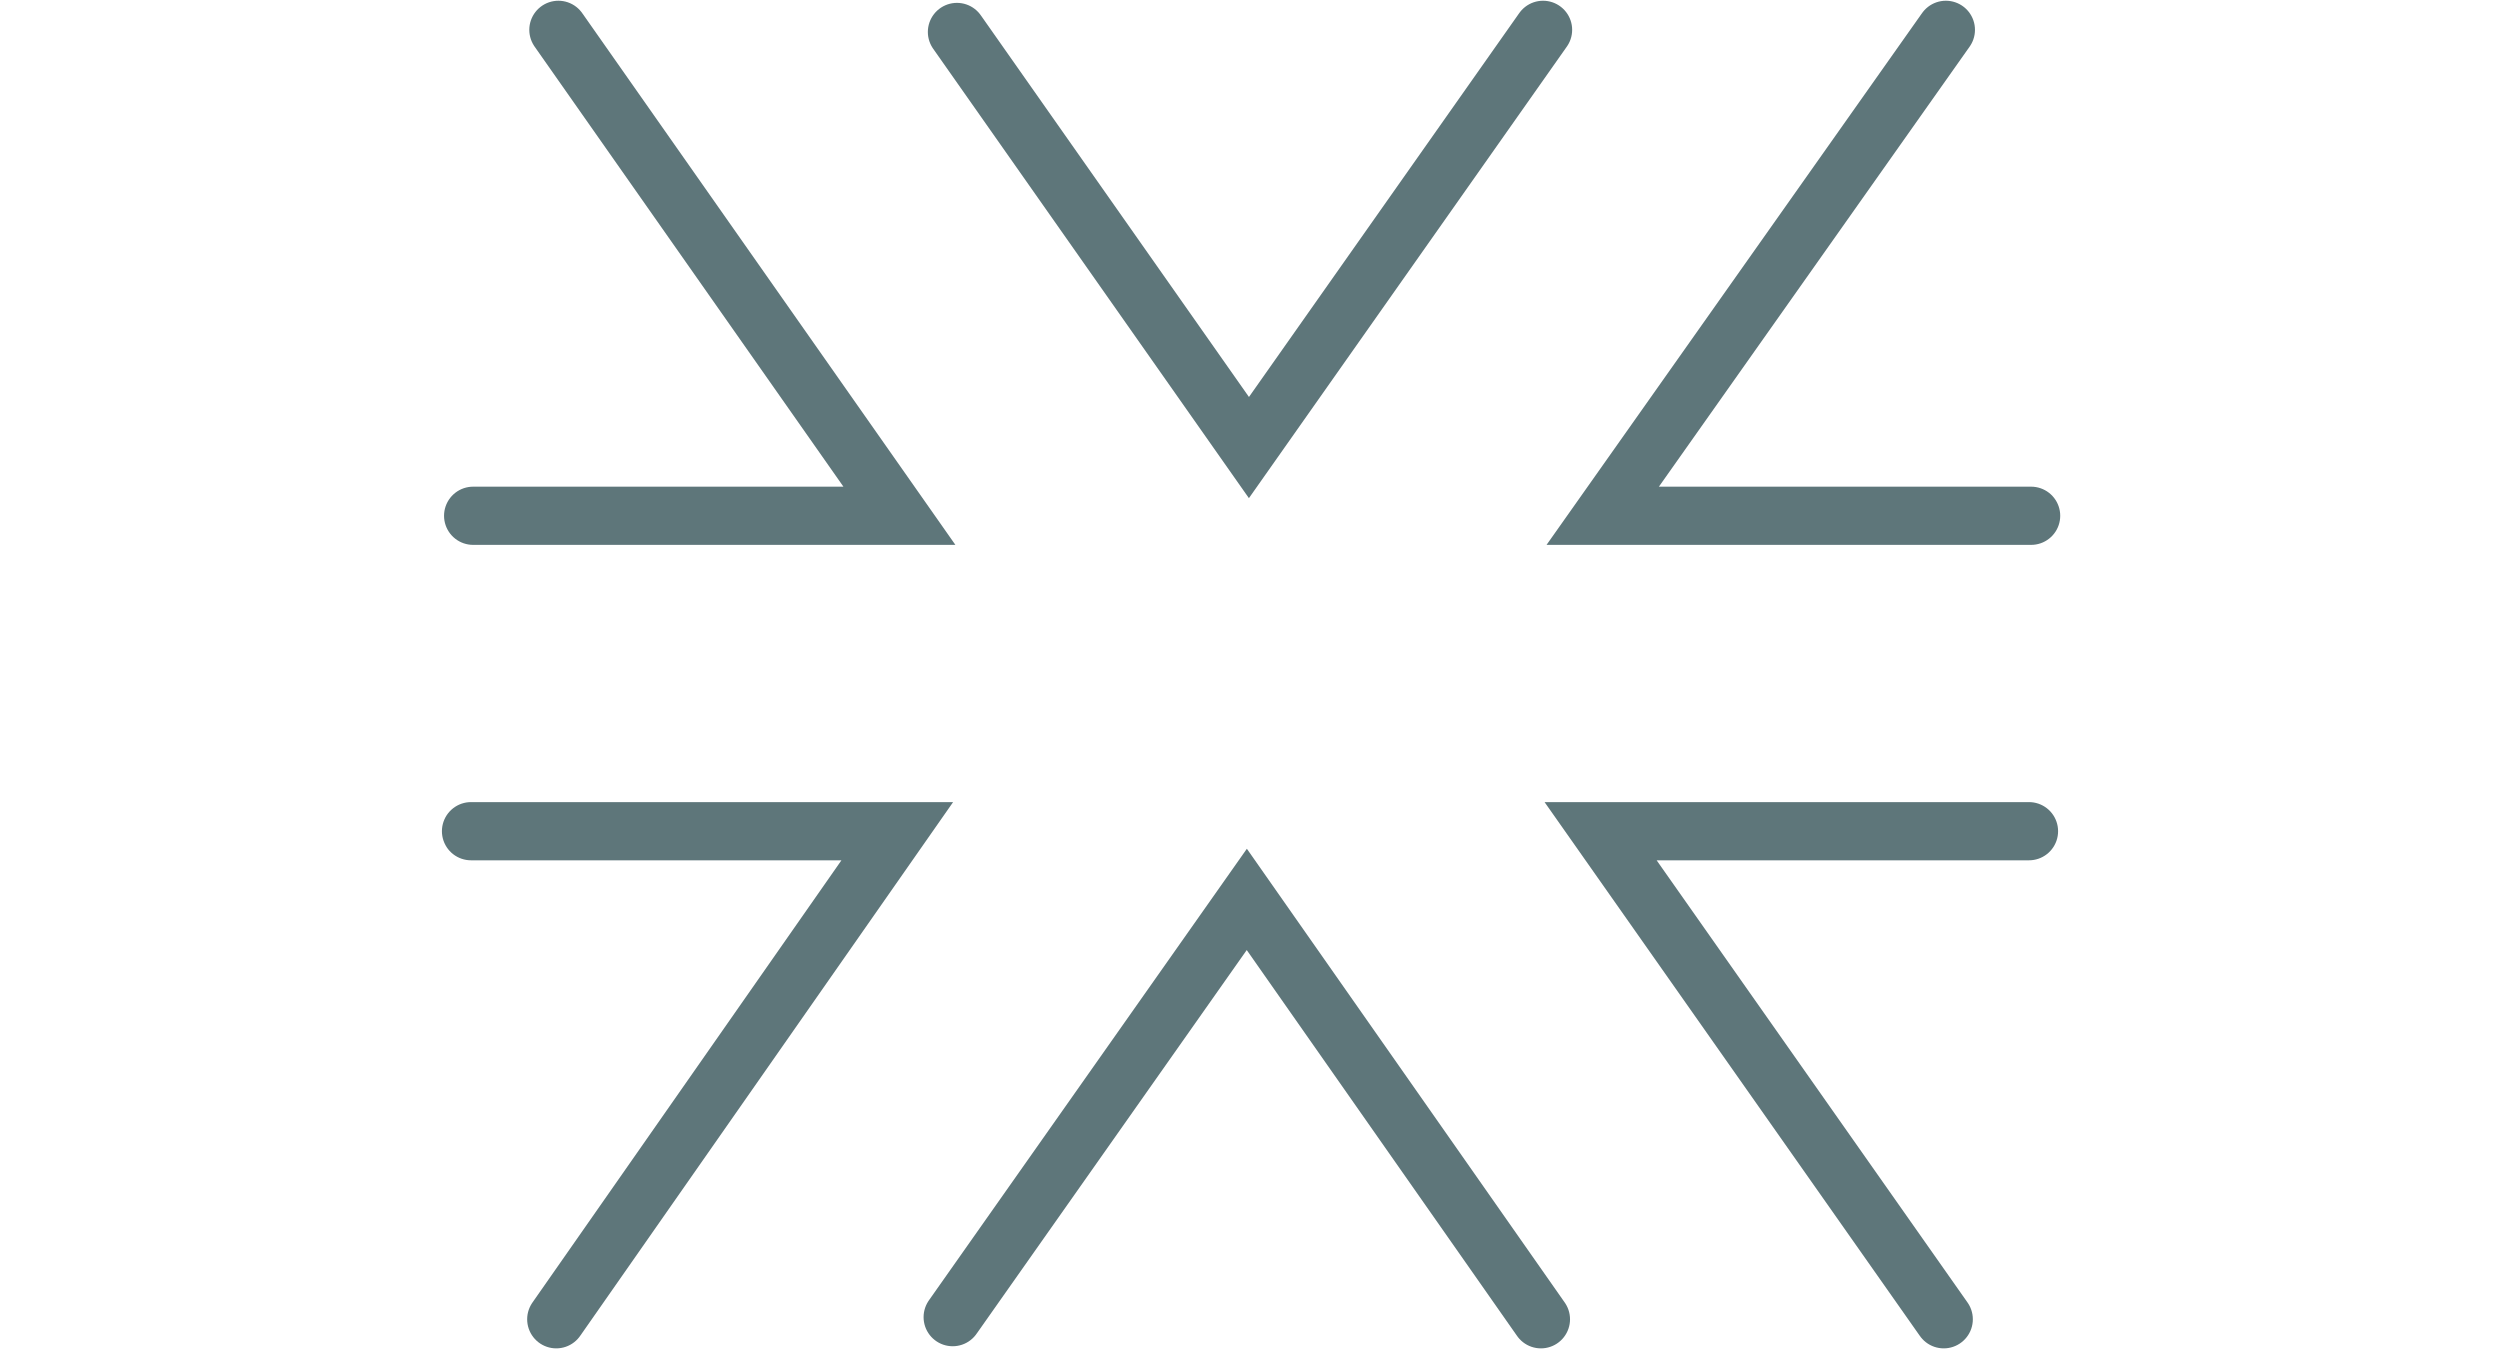 <?xml version="1.0" encoding="utf-8"?>
<!-- Generator: Adobe Illustrator 25.0.0, SVG Export Plug-In . SVG Version: 6.00 Build 0)  -->
<svg version="1.1" id="Laag_1" xmlns="http://www.w3.org/2000/svg" xmlns:xlink="http://www.w3.org/1999/xlink" x="0px" y="0px"
	 viewBox="0 0 117.3 63.3" style="enable-background:new 0 0 117.3 63.3;" xml:space="preserve">
<style type="text/css">
	.st0{fill:none;stroke:#5E767A;stroke-width:2.731;stroke-linecap:round;}
</style>
<g>
	<polyline class="st0" points="44.9,1.5 58.6,21 72.4,1.4 	"/>
	<polyline class="st0" points="91.3,1.4 75.2,24.2 95.3,24.2 	"/>
	<polyline class="st0" points="26.2,1.4 42.2,24.2 22.2,24.2 	"/>
	<polyline class="st0" points="44.7,61.8 58.5,42.2 72.3,61.9 	"/>
	<polyline class="st0" points="91.2,61.9 75.1,39 95.2,39 	"/>
	<polyline class="st0" points="26.1,61.9 42.1,39 22.1,39 	"/>
</g>
</svg>
